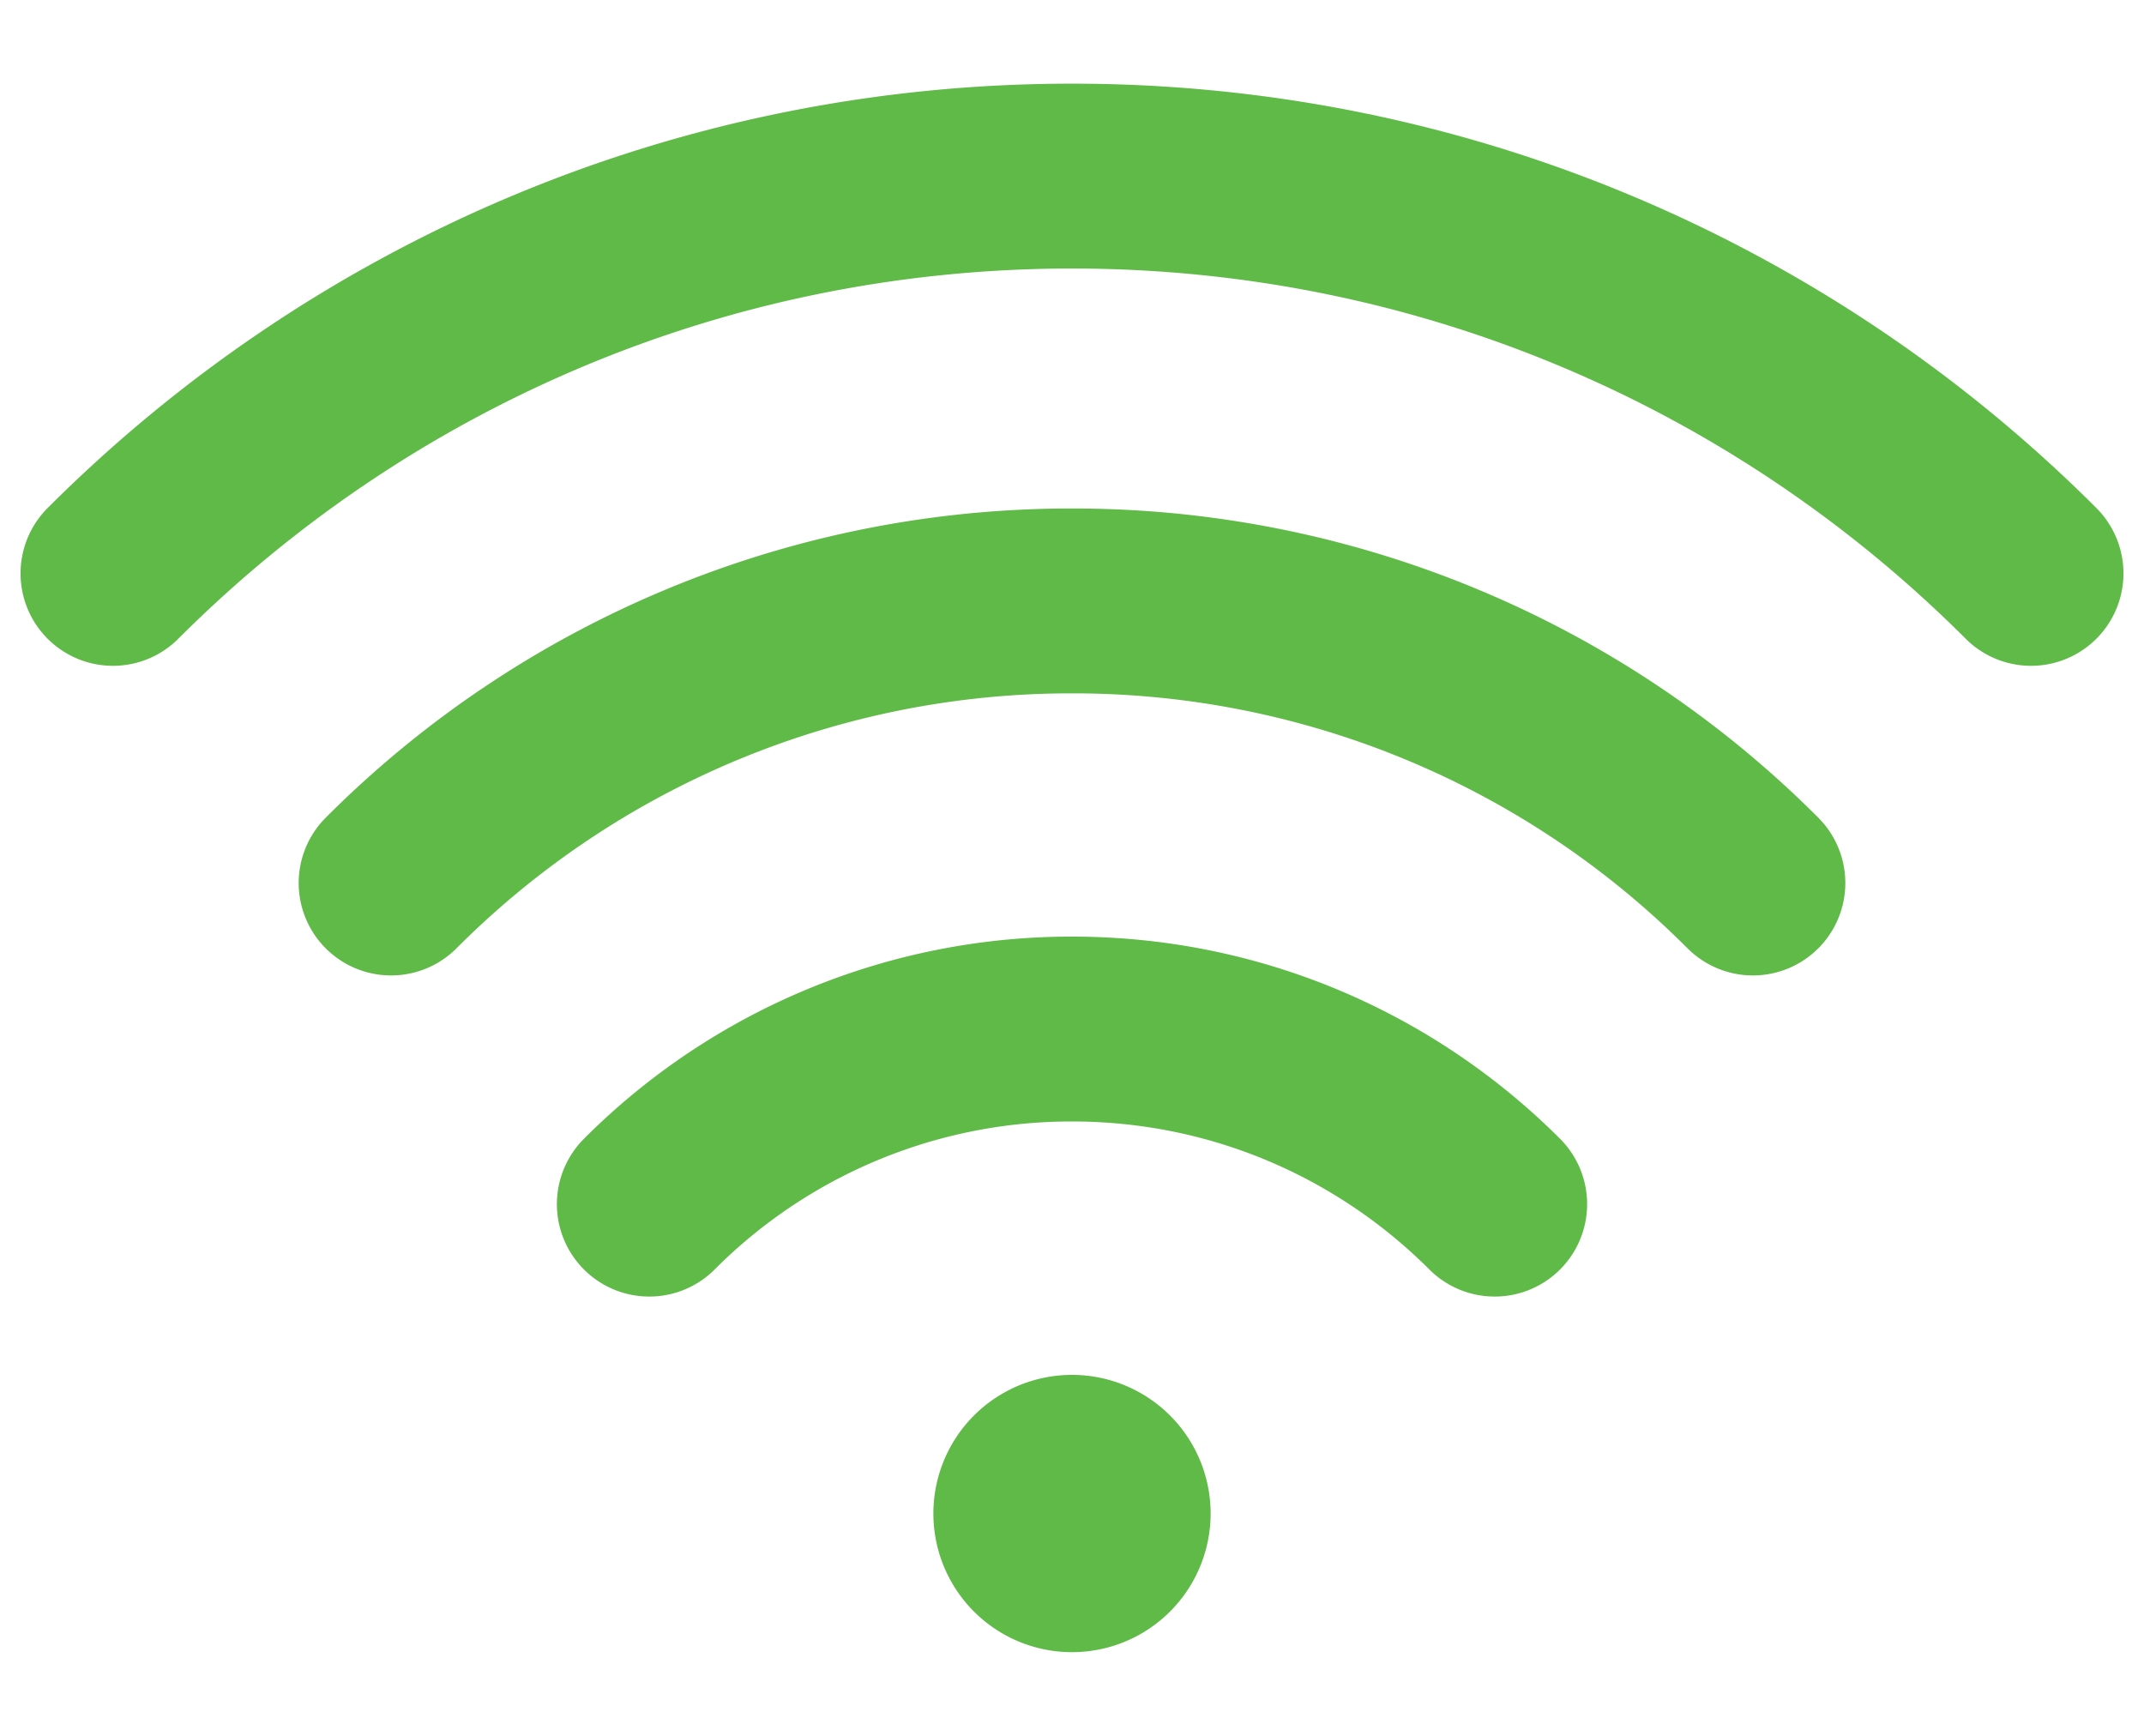 <svg width="63" height="51" clip-rule="evenodd" fill-rule="evenodd" stroke-linecap="round" stroke-miterlimit="10" viewBox="0 0 58 44" xmlns="http://www.w3.org/2000/svg">
    <g fill="none" stroke="#5fba47" stroke-width="5">
        <path d="M54.944 14.033C48.304 7.393 39.132 3.287 29 3.287S9.695 7.393 3.056 14.033M47.42 22.408A25.97 25.97 0 0 0 29 14.778a25.97 25.97 0 0 0-18.42 7.63M17.565 31.094A16.121 16.121 0 0 1 29 26.358c4.465 0 8.508 1.81 11.435 4.736"/>
    </g>
    <path d="M32.75 39.463a3.75 3.75 0 1 1-7.5 0 3.75 3.75 0 0 1 7.5 0" fill="#5fba47" fill-rule="nonzero"/>
</svg>
